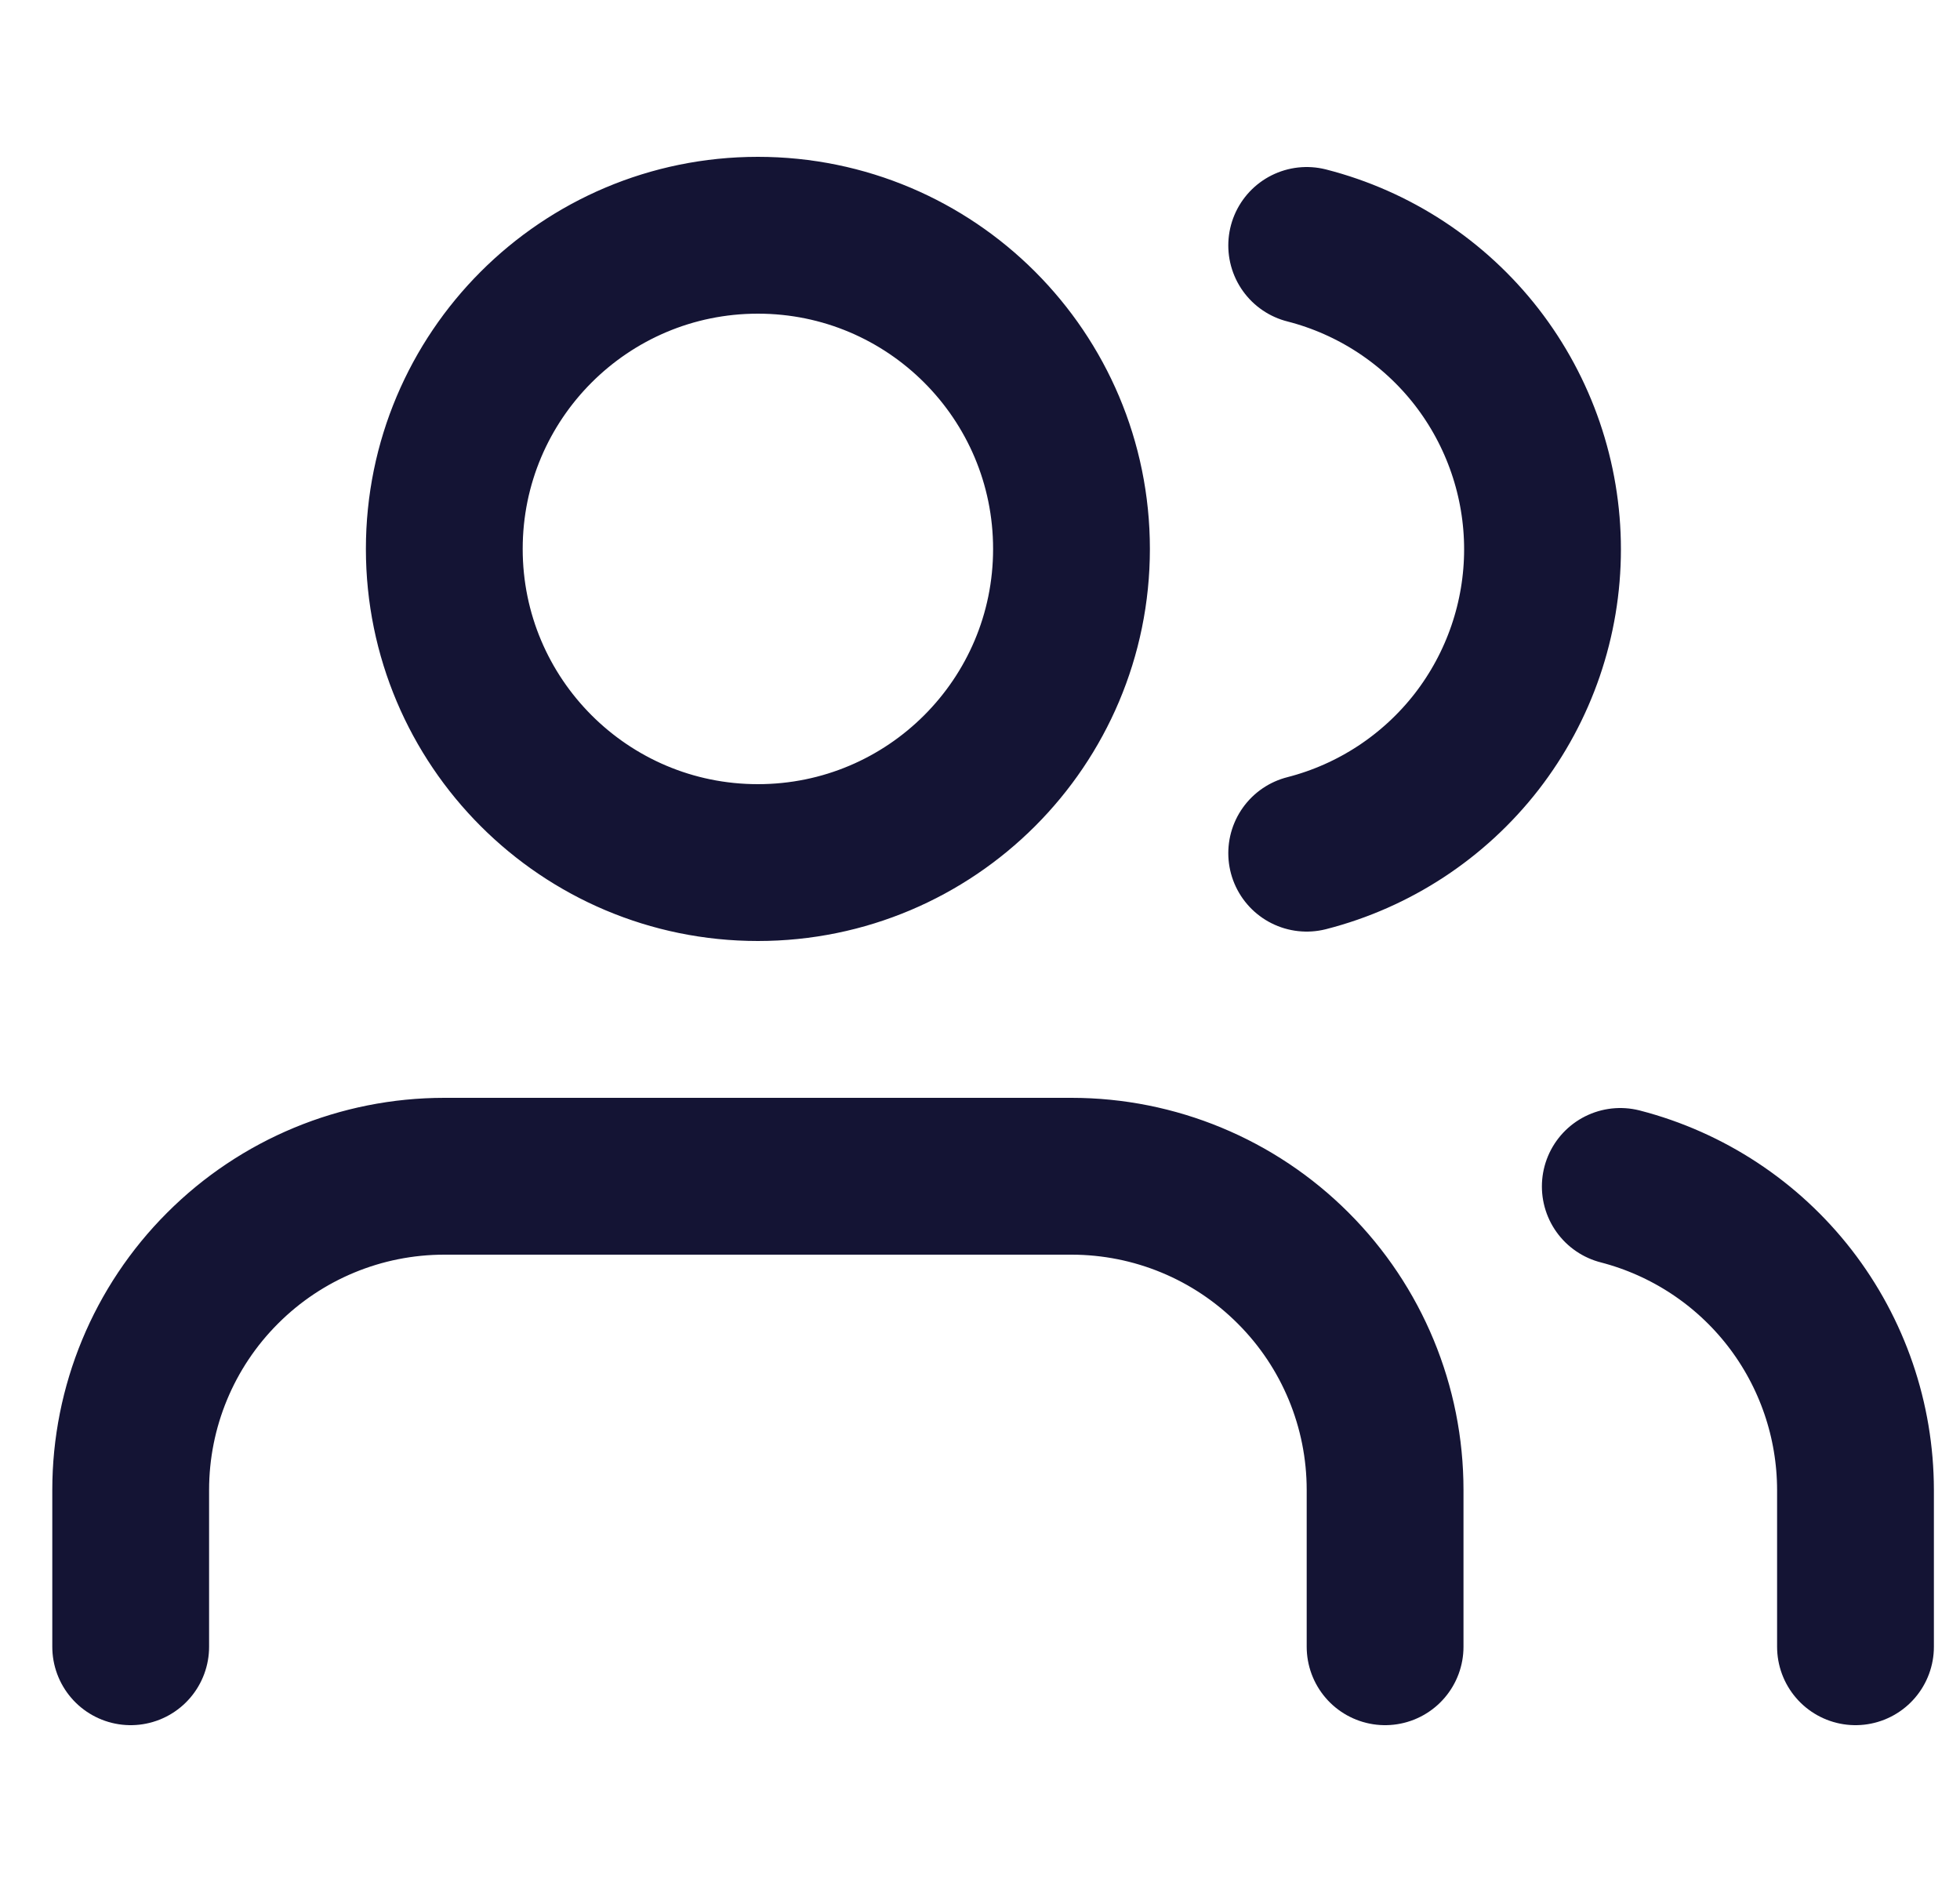<svg width="25" height="24" viewBox="0 0 25 24" fill="none" xmlns="http://www.w3.org/2000/svg">
<g clip-path="url(#clip0_2420_36379)">
<path d="M17.667 21V19C17.667 17.939 17.246 16.922 16.495 16.172C15.745 15.421 14.728 15 13.667 15H5.667C4.606 15 3.589 15.421 2.839 16.172C2.088 16.922 1.667 17.939 1.667 19V21M23.667 21V19C23.666 18.114 23.371 17.253 22.828 16.552C22.285 15.852 21.525 15.352 20.667 15.13M16.667 3.13C17.527 3.35 18.29 3.851 18.835 4.552C19.379 5.254 19.675 6.117 19.675 7.005C19.675 7.893 19.379 8.756 18.835 9.458C18.29 10.159 17.527 10.66 16.667 10.88M13.667 7C13.667 9.209 11.876 11 9.667 11C7.458 11 5.667 9.209 5.667 7C5.667 4.791 7.458 3 9.667 3C11.876 3 13.667 4.791 13.667 7Z" stroke="#141434" stroke-width="2" stroke-linecap="round" stroke-linejoin="round"/>
</g>
<defs>
<clipPath id="clip0_2420_36379">
<rect width="24" height="24" fill="white" transform="translate(0.667)"/>
</clipPath>
</defs>
</svg>
